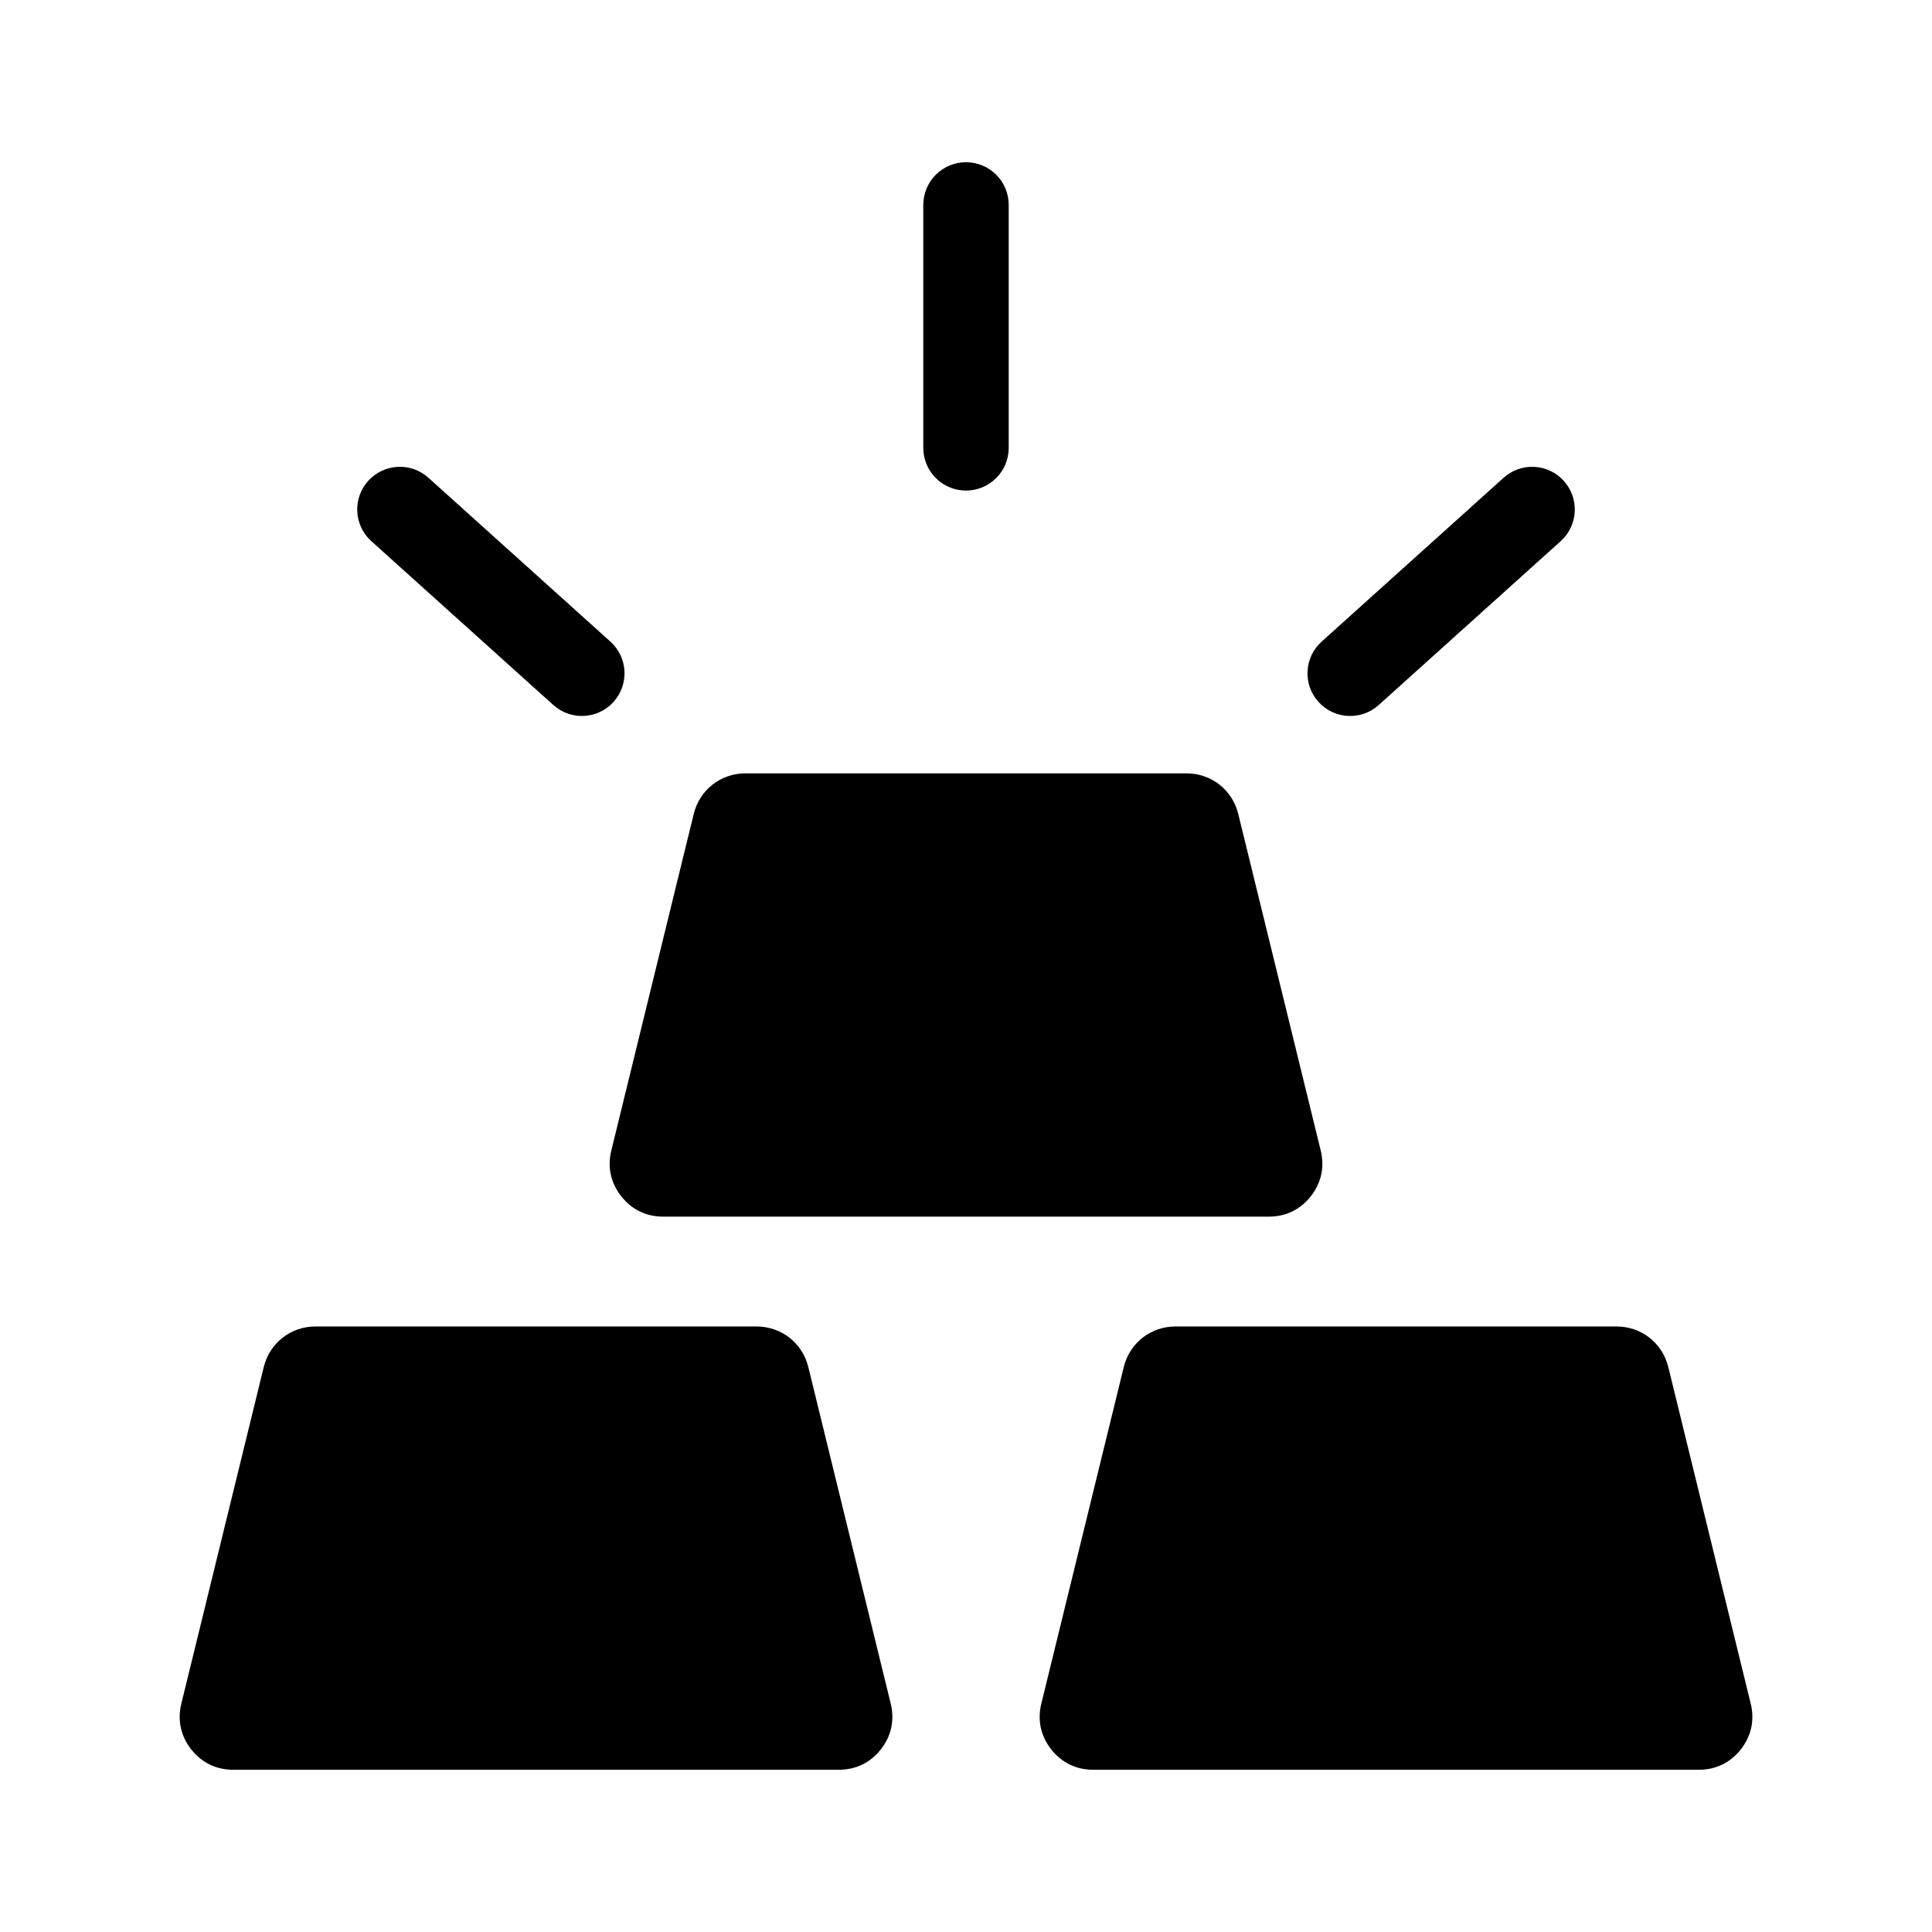<?xml version="1.0" encoding="UTF-8"?>
<!-- Uploaded to: SVG Repo, www.svgrepo.com, Generator: SVG Repo Mixer Tools -->
<svg fill="#000000" width="800px" height="800px" version="1.1" viewBox="144 144 512 512" xmlns="http://www.w3.org/2000/svg">
 <path d="m327.84 359.73-21.836 89.176c-1.07 4.359-0.164 8.566 2.613 12.102 2.769 3.531 6.641 5.414 11.133 5.414h160.51c4.492 0 8.359-1.879 11.133-5.414 2.769-3.531 3.68-7.734 2.613-12.102l-21.848-89.176c-1.57-6.414-7.141-10.785-13.746-10.785h-116.83c-6.602 0-12.168 4.371-13.742 10.785zm214.63-89.117c4.641-4.176 11.785-3.801 15.965 0.84 4.176 4.641 3.801 11.785-0.84 15.965l-48.23 43.426c-4.641 4.176-11.785 3.801-15.965-0.84-4.176-4.641-3.801-11.785 0.84-15.965zm-131.15-7.926c0 6.25-5.07 11.32-11.32 11.32s-11.32-5.07-11.32-11.32v-64.375c0-6.25 5.07-11.32 11.32-11.32s11.32 5.07 11.32 11.32zm-168.91 24.727c-4.641-4.176-5.016-11.32-0.84-15.965 4.176-4.641 11.32-5.016 15.965-0.84l48.23 43.426c4.641 4.176 5.016 11.32 0.84 15.965-4.176 4.641-11.32 5.016-15.965 0.84zm-28.52 218.9-21.836 89.176c-1.07 4.359-0.164 8.566 2.613 12.102 2.769 3.531 6.641 5.414 11.133 5.414h160.51c4.492 0 8.359-1.879 11.133-5.414 2.769-3.531 3.68-7.734 2.613-12.102l-21.836-89.176c-1.57-6.414-7.141-10.785-13.746-10.785h-116.84c-6.602 0-12.176 4.371-13.746 10.785zm227.91 0-21.84 89.176c-1.07 4.359-0.164 8.566 2.613 12.102 2.769 3.531 6.641 5.414 11.133 5.414h160.51c4.492 0 8.359-1.879 11.133-5.414 2.769-3.531 3.68-7.734 2.613-12.102l-21.836-89.176c-1.57-6.414-7.141-10.785-13.746-10.785h-116.84c-6.602 0-12.168 4.371-13.738 10.785z" fill-rule="evenodd"/>
</svg>